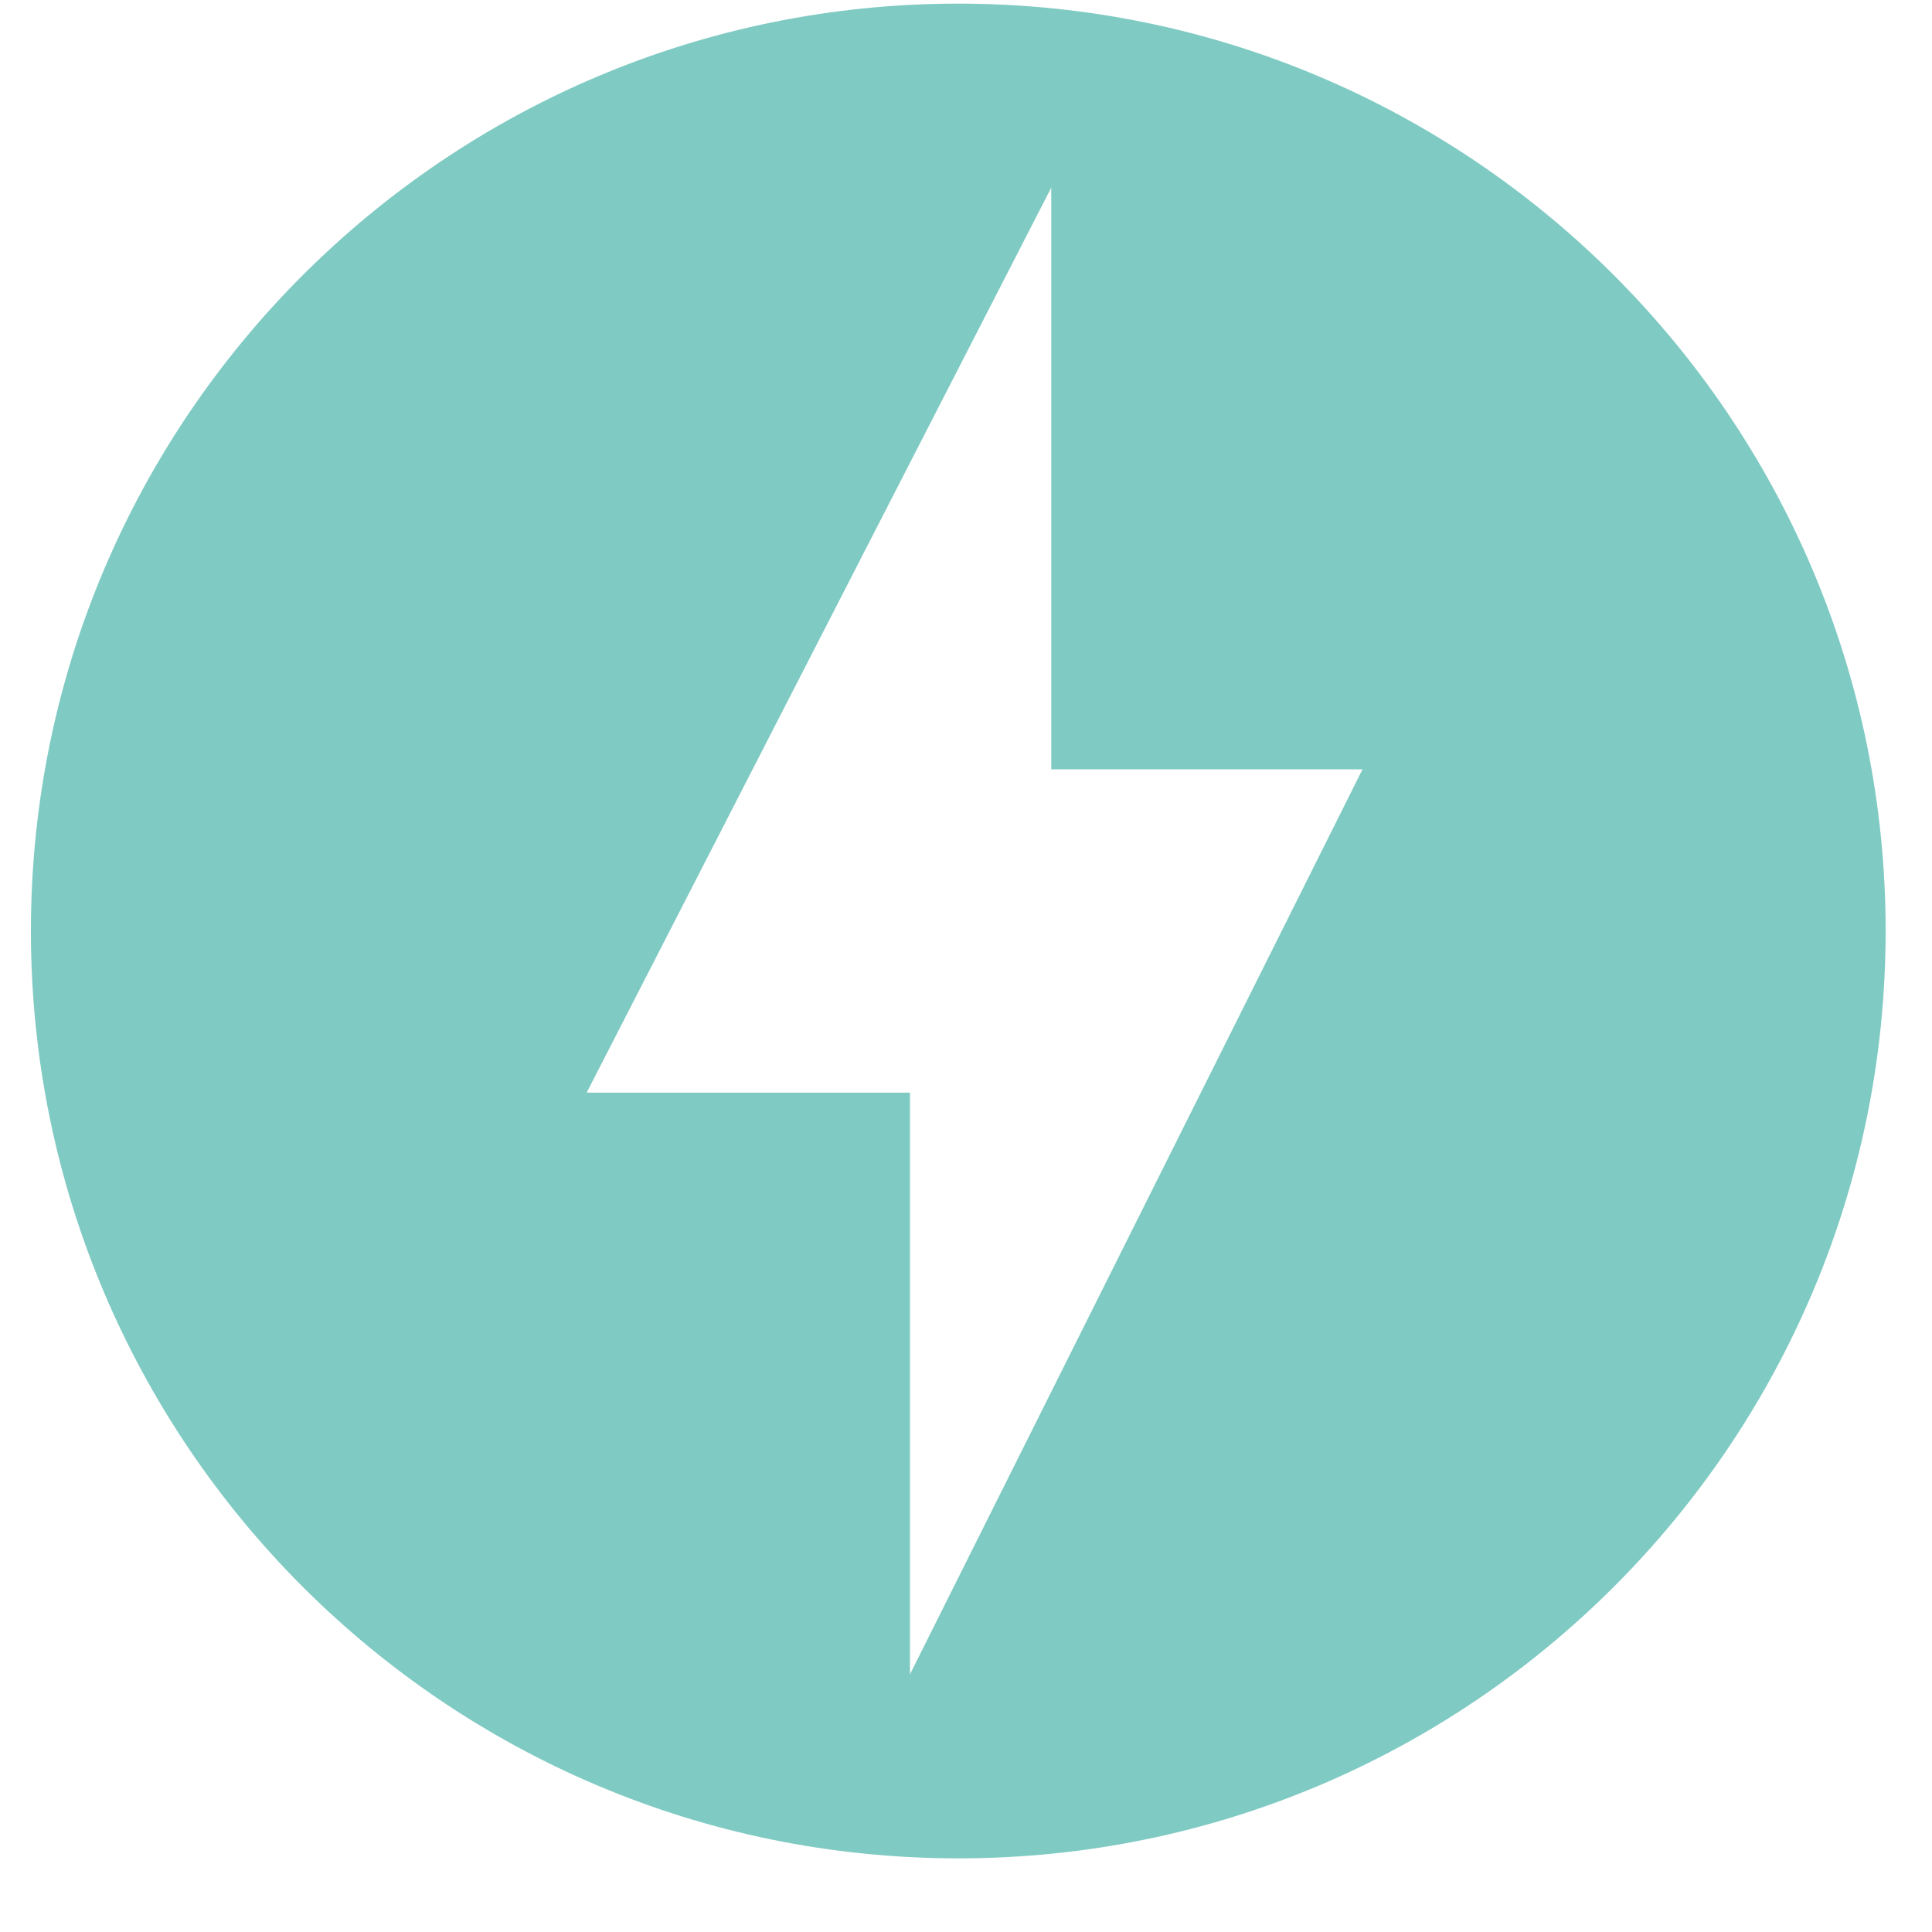 <svg width="25" height="25" viewBox="0 0 25 25" fill="none" xmlns="http://www.w3.org/2000/svg">
<g clip-path="url(#clip0_20139_1122)">
<path d="M12.4 0.047C5.775 0.047 0.4 5.422 0.4 12.047C0.4 18.672 5.775 24.047 12.4 24.047C19.026 24.047 24.4 18.672 24.4 12.047C24.4 5.422 19.026 0.047 12.4 0.047ZM11.775 21.666V14.139H7.591L13.603 2.428V9.955H17.631L11.775 21.666Z" fill="#009688" fill-opacity="0.5"/>
</g>
<defs>
<clipPath id="clip0_20139_1122">
<rect width="24" height="24" fill="white" transform="translate(0.4 0.047)"/>
</clipPath>
</defs>
</svg>
